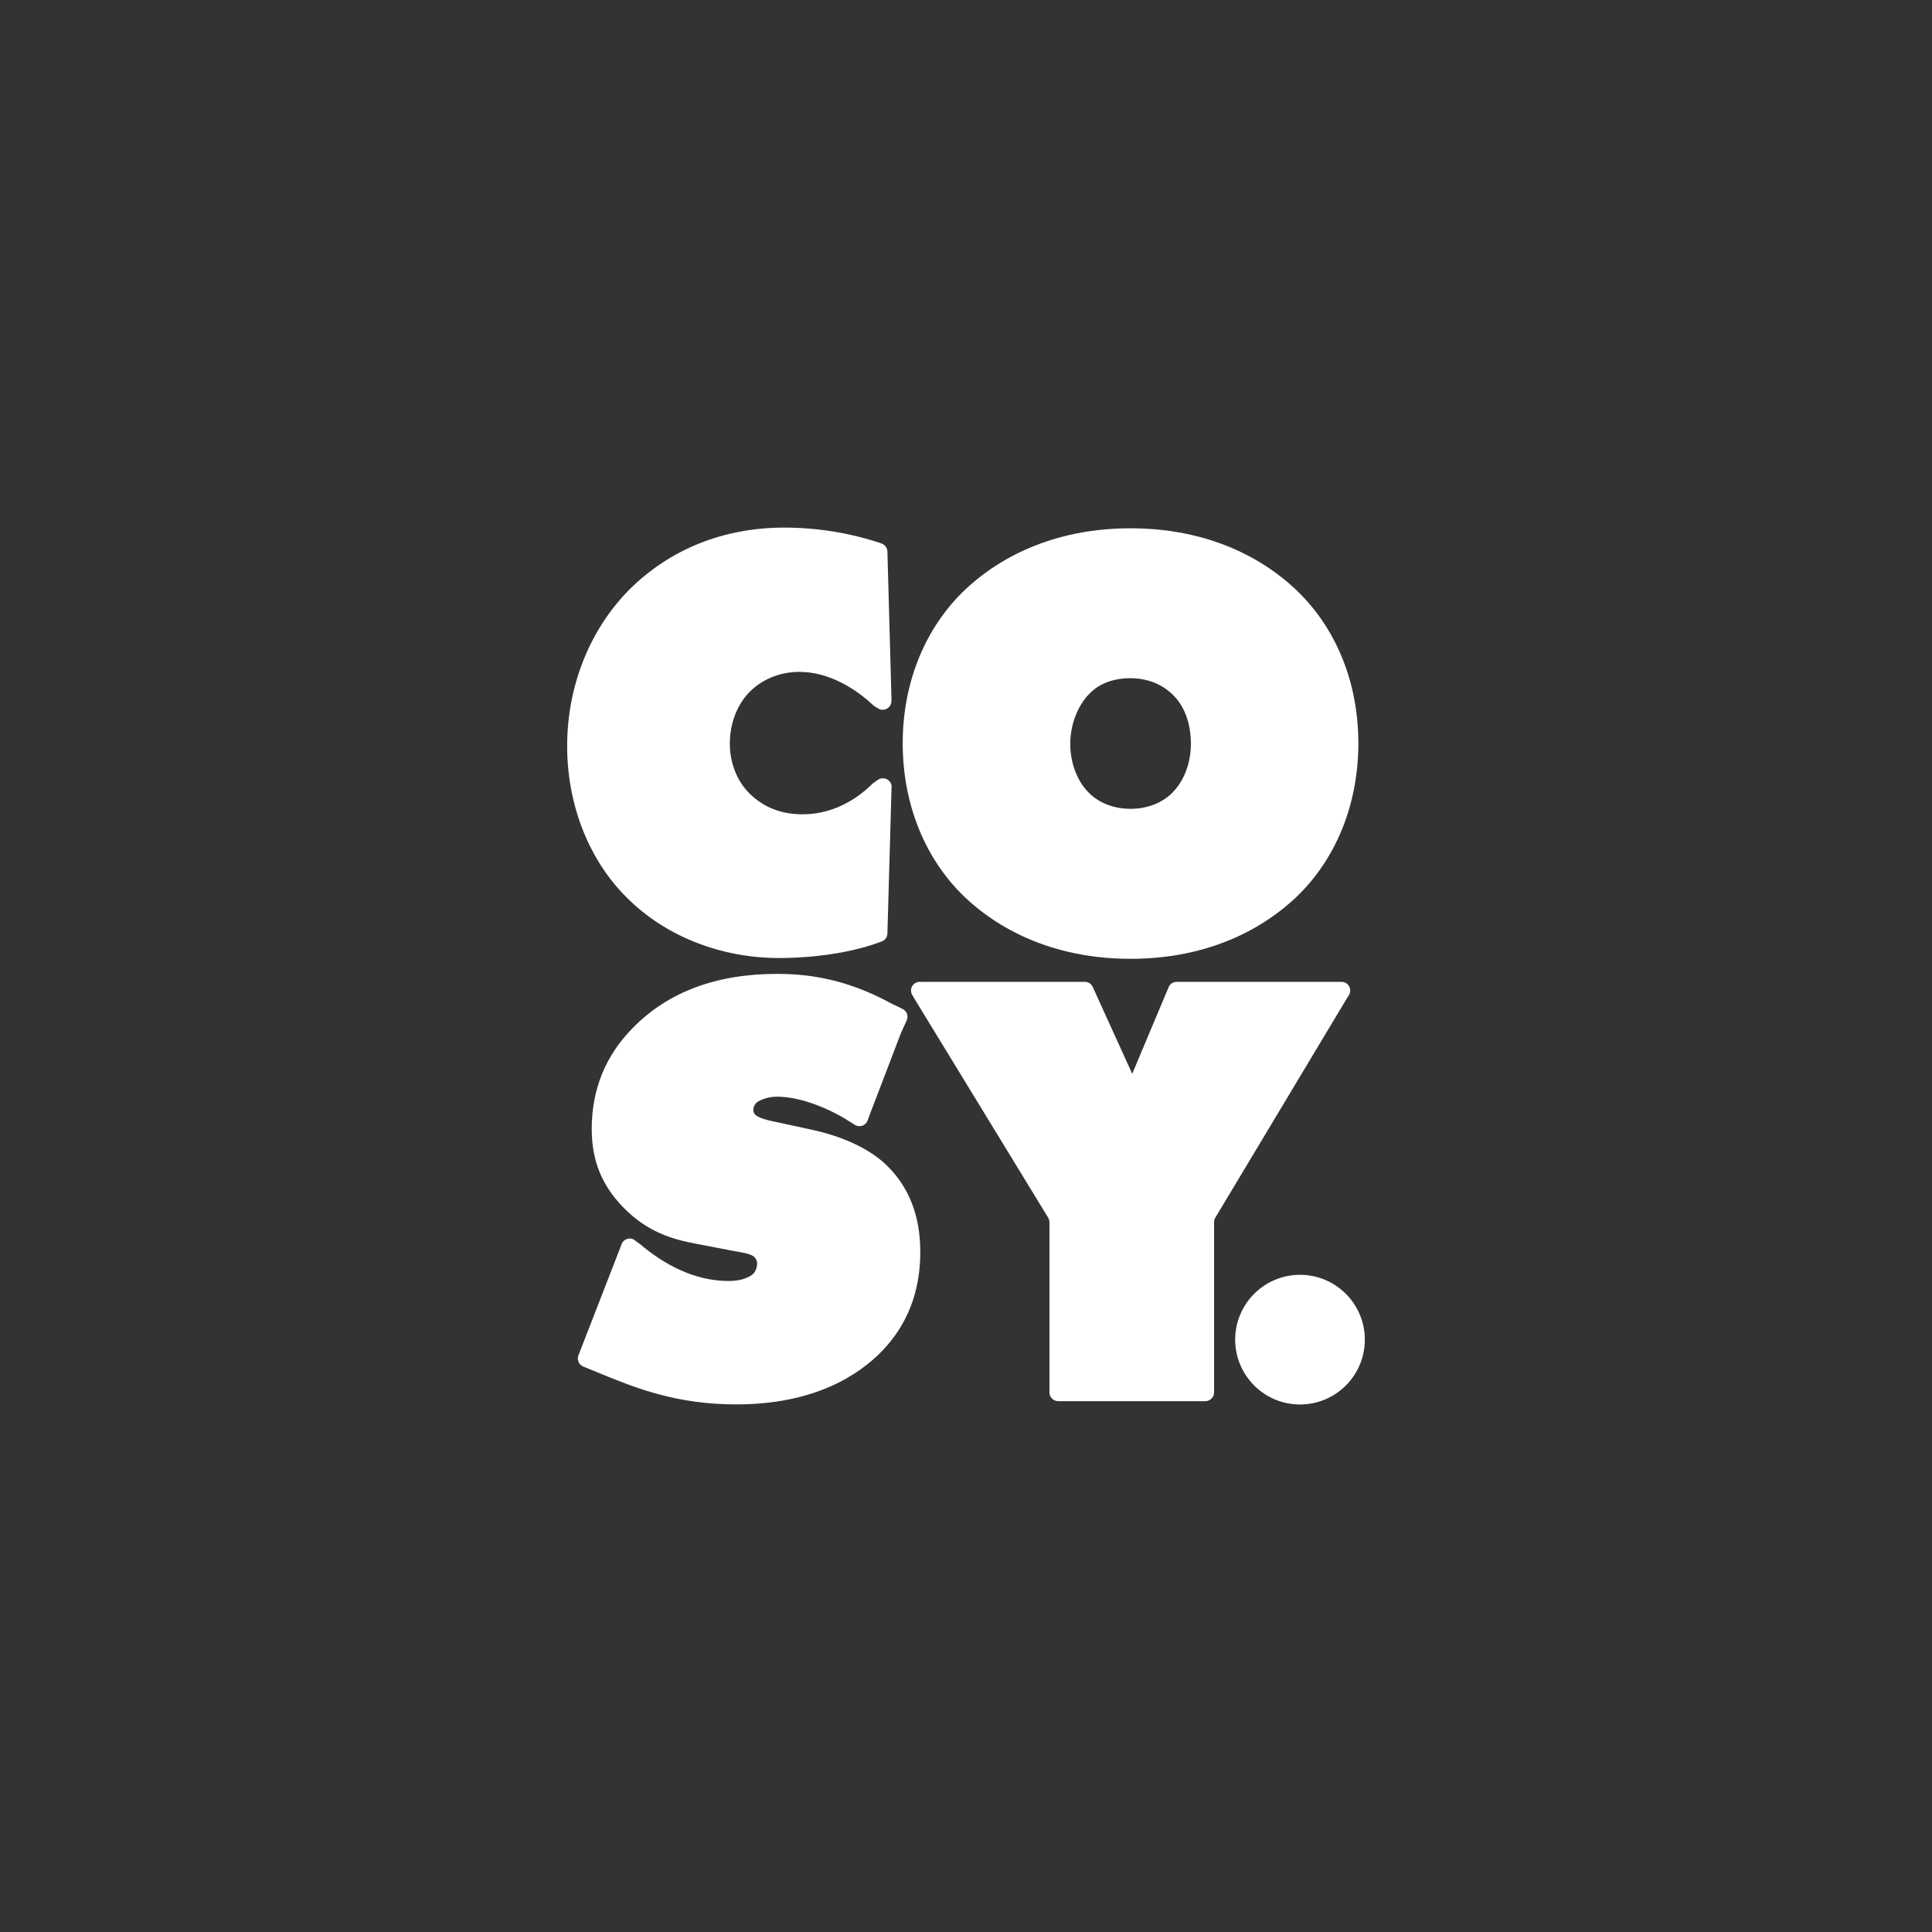 <?xml version="1.0" encoding="UTF-8"?>
<svg id="Artboards" xmlns="http://www.w3.org/2000/svg" viewBox="0 0 250 250"><rect x="0" y="0" width="250" height="250" fill="#333333" stroke="none"/>
  <defs>
    <style>
      .cls-1 {
        fill: #fff;
      }
    </style>
  </defs>
  <path class="cls-1" d="M146.29,68.36c-11.84,0-18.87,5.35-22.01,8.54-4.81,4.91-7.47,11.75-7.47,19.28s2.65,14.44,7.47,19.35c3.13,3.19,10.16,8.54,22.01,8.54s18.87-5.35,22.01-8.54c4.81-4.91,7.47-11.78,7.47-19.35s-2.65-14.37-7.47-19.28c-3.13-3.19-10.16-8.54-22.01-8.54ZM151.71,102.57c-1.35,1.35-3.27,2.09-5.42,2.09s-4.07-.74-5.41-2.09c-1.5-1.5-2.39-3.86-2.39-6.32s.95-4.89,2.41-6.42h.01c.88-.95,2.53-2.07,5.38-2.07s4.63,1.31,5.44,2.11c1.53,1.46,2.37,3.72,2.37,6.37,0,2.49-.87,4.8-2.39,6.32h-.01Z"/>
  <path class="cls-1" d="M113.58,100.93c.76-.56,1.83,0,1.8.95v.11h-.02v.07l-.53,18.73c-.01.46-.3.87-.73,1.03-5.08,1.94-10.98,2.15-13.28,2.15-7.56,0-14.72-2.83-19.66-7.77-4.94-4.86-7.77-12.02-7.77-19.66s2.84-14.96,7.99-20.19c5.29-5.29,12.25-8.08,20.13-8.08,4.26,0,8.6.71,12.55,2.05.45.16.75.57.77,1.04l.52,18.84v.51c0,.89-.98,1.43-1.73.96-.14-.09-.28-.17-.42-.26-.06-.04-.11-.07-.16-.12-.19-.17-.7-.62-.91-.8-1.87-1.55-5.01-3.55-8.71-3.55-2.56,0-4.97,1.02-6.6,2.78-1.52,1.65-2.38,4.02-2.38,6.51s.94,4.91,2.64,6.54c1.84,1.75,4.07,2.6,6.8,2.6,4.37,0,7.51-2.45,9.03-3.96.05-.05.09-.09.15-.12.16-.11.33-.23.51-.36Z"/>
  <path class="cls-1" d="M119.09,161.9c0,5.21-1.62,9.45-4.96,12.93-3.07,3.16-8.82,6.9-18.86,6.9-7.73,0-13-2.13-17.24-3.85l-2.56-1.05c-.57-.23-.84-.87-.62-1.45l5.52-14.21.02-.06.04-.11c.26-.71,1.15-.97,1.74-.49.19.16.39.3.58.42,0,0,0,0,0,0,3.23,2.74,7.13,4.83,11.55,4.83,2.2,0,3.12-.88,3.14-.9.24-.21.53-.75.53-1.34,0-.36-.14-.84-.72-1.1-.74-.32-1.4-.36-2.56-.59l-4.67-.9c-2.99-.56-6.25-1.49-9.37-4.7-2.74-2.82-4.08-5.99-4.08-10.15,0-5.14,1.81-9.55,5.36-13.11,4.52-4.61,10.78-6.95,18.61-6.95,3.43,0,8.61.42,14.87,3.87.47.21.94.44,1.4.68.54.27.77.92.52,1.47l-.77,1.68s-.02.04-.02.07l-4.19,10.96h.02l-.12.29c-.27.65-1.07.89-1.67.5-.31-.21-.62-.41-.94-.59h.03c-2.11-1.3-5.82-3.04-9.14-3.04-1.09,0-2.13.38-2.59.74-.28.22-.46.64-.46.9,0,.53.31.74.32.76,0,0,.48.41,1.87.71l5.53,1.2c4.93,1.09,8.01,3.05,9.57,4.61,2.86,2.79,4.31,6.52,4.31,11.08h0Z"/>
  <path class="cls-1" d="M173.59,127.05c.89,0,1.42.97.96,1.72l-.19.3-.04.06-17.06,28.44c-.11.17-.16.37-.16.58v22.03c0,.62-.51,1.13-1.13,1.13h-.42,0-18.62c-.62,0-1.13-.51-1.13-1.13v-22.01c0-.21-.06-.41-.16-.59l-17.41-28.51h0l-.19-.33c-.44-.75.11-1.69.97-1.69h.37l-.08.15.09-.15h20.99c.44,0,.84.26,1.02.66l5.11,11.24,4.71-11.21c.17-.42.59-.69,1.04-.69h21.32,0Z"/>
  <path class="cls-1" d="M168.22,181.74c4.63,0,8.39-3.76,8.39-8.39s-3.76-8.39-8.39-8.39-8.39,3.76-8.39,8.39,3.76,8.39,8.39,8.39Z"/>
</svg>